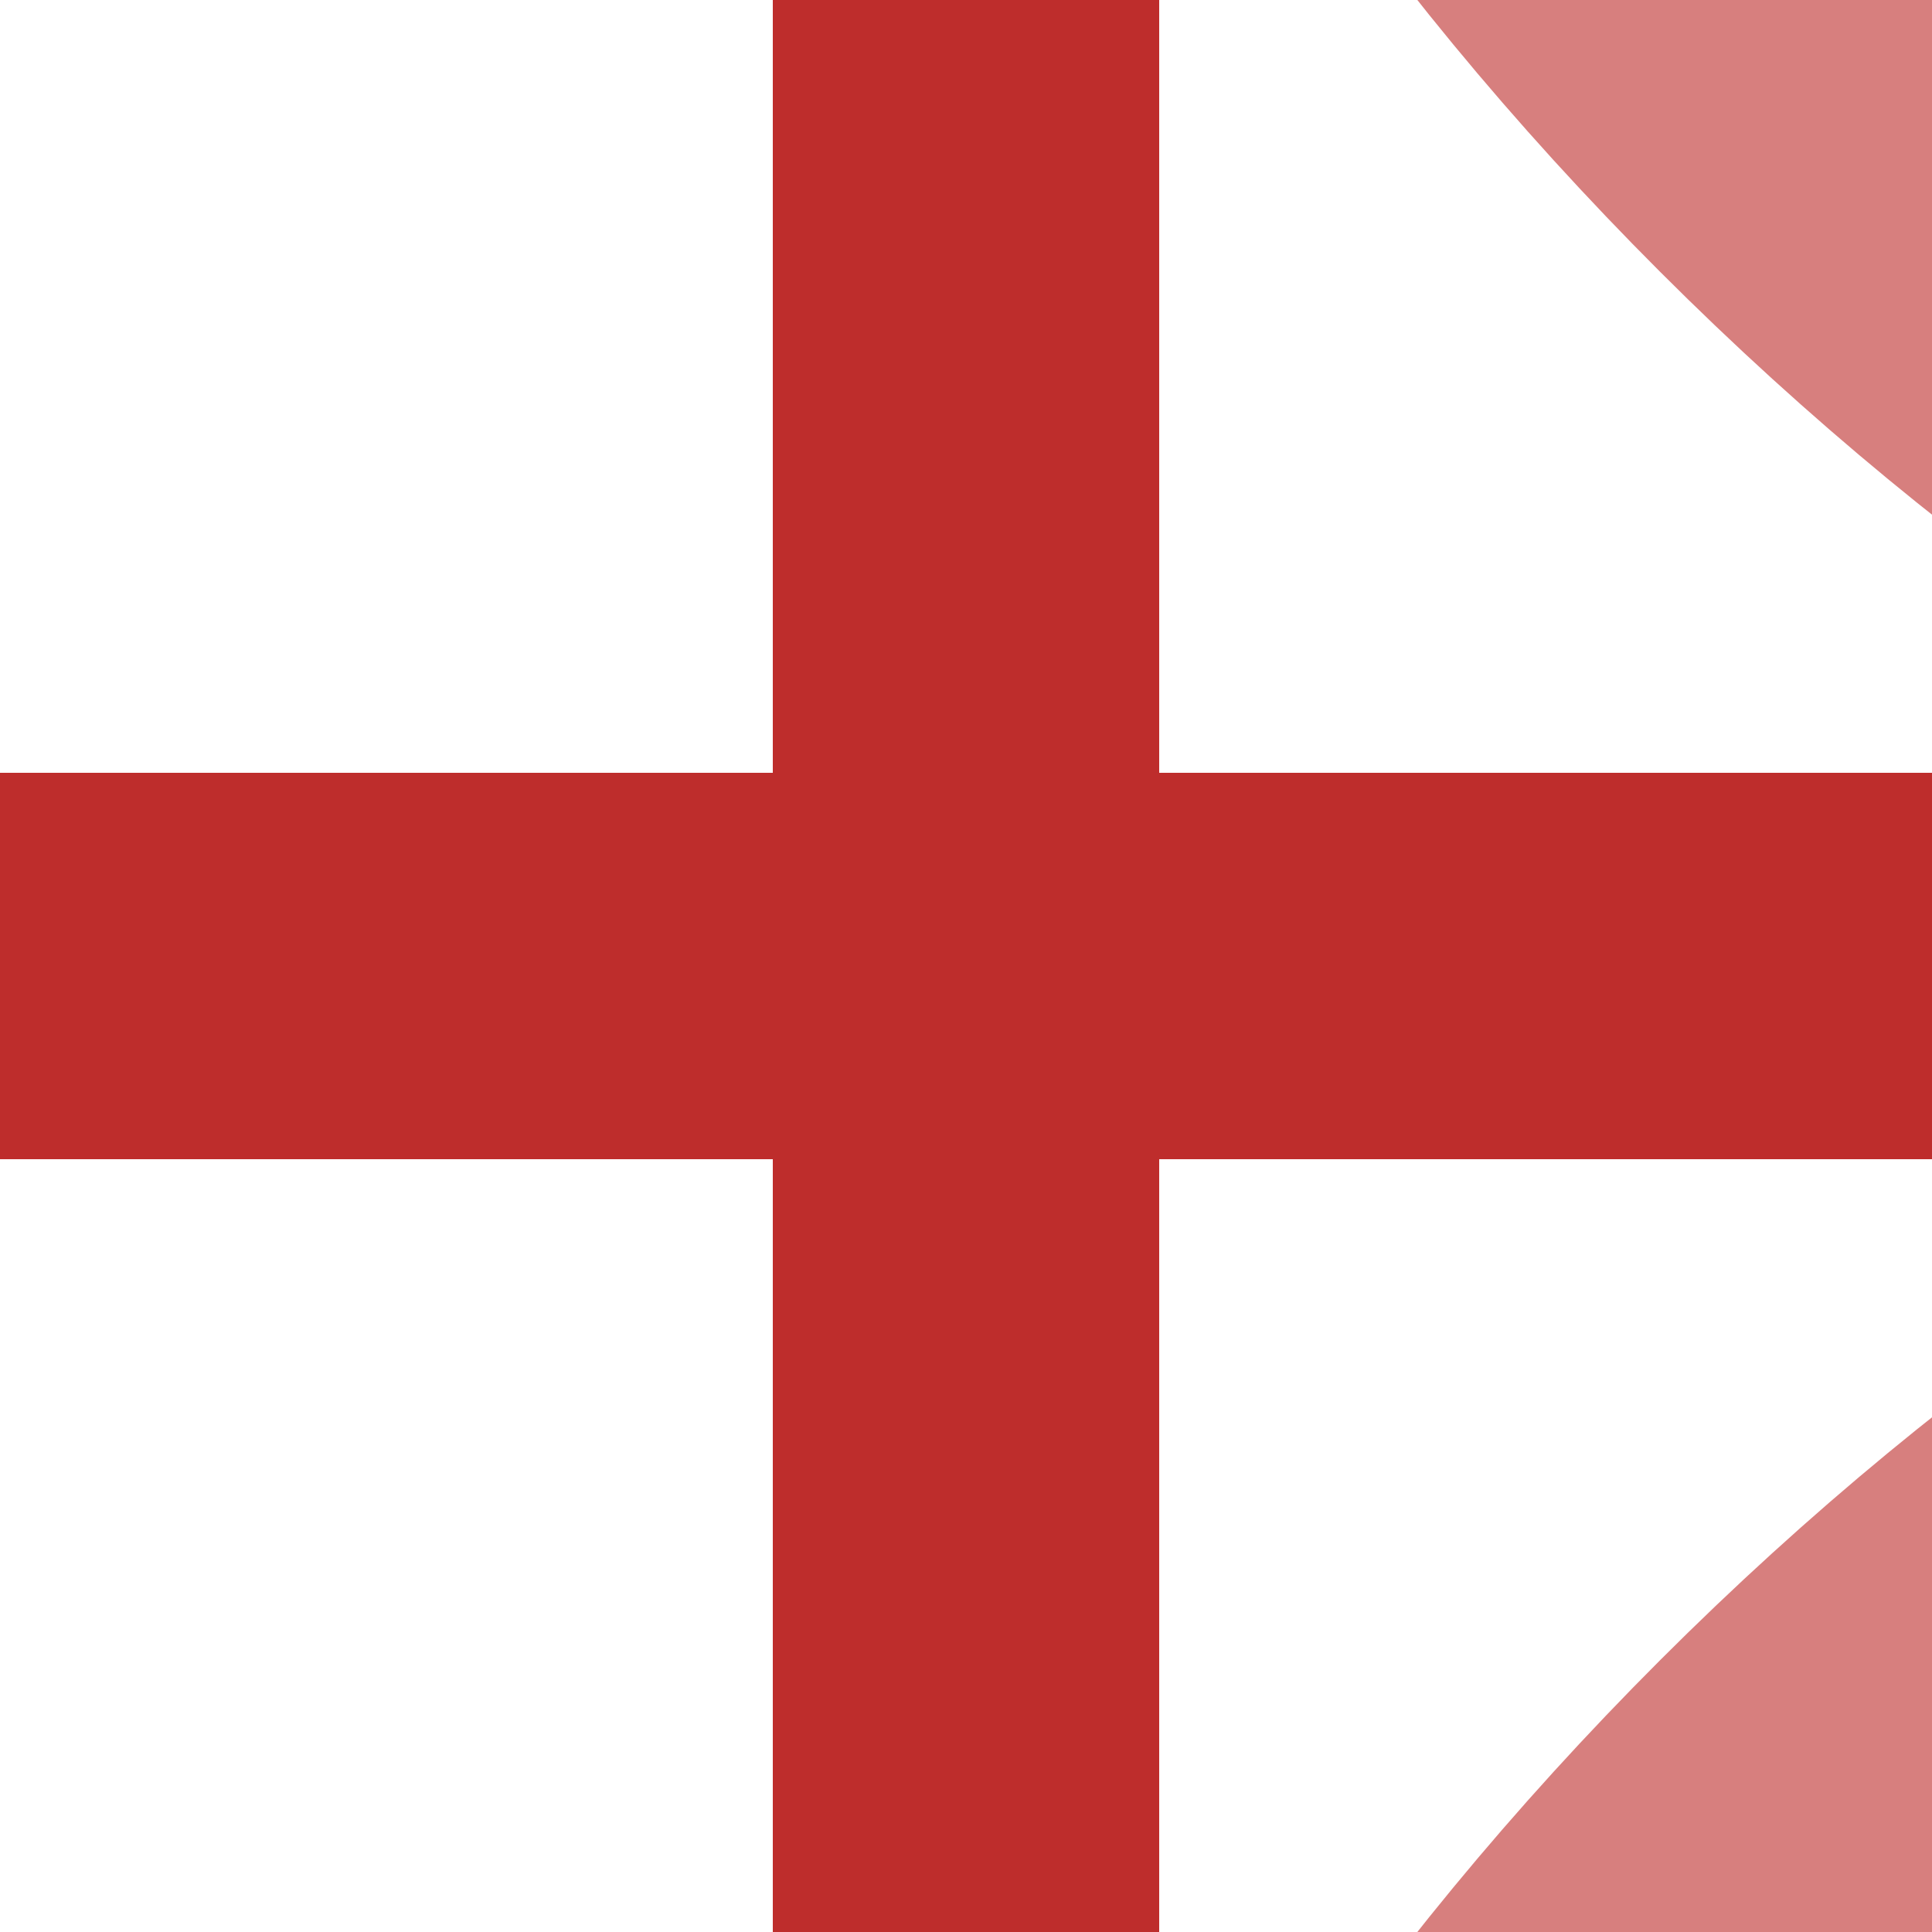 <?xml version="1.0" encoding="UTF-8"?><!DOCTYPE svg PUBLIC "-//W3C//DTD SVG 1.1//EN" "http://www.w3.org/Graphics/SVG/1.1/DTD/svg11.dtd"><svg xmlns="http://www.w3.org/2000/svg" width="500" height="500" viewBox="0 0 500 500"><!-- Created by Maxima_m for Wikipedia --><title>kKRZxl+xl</title><g style="stroke:#be2d2c;stroke-width:100;fill:none"> <path id="c1" style="stroke:#d77f7e" d="M 250,-500 Q 250,-180 465,35 680,250 1000,250" /> <path id="c2" style="stroke:#d77f7e" d="M 250,1000 Q 250,680 465,465 680,250 1000,250" /> <path id="V"  d="M 250,0 V 500" /> <path id="H"  d="M 0,250 H 500" /></g></svg>